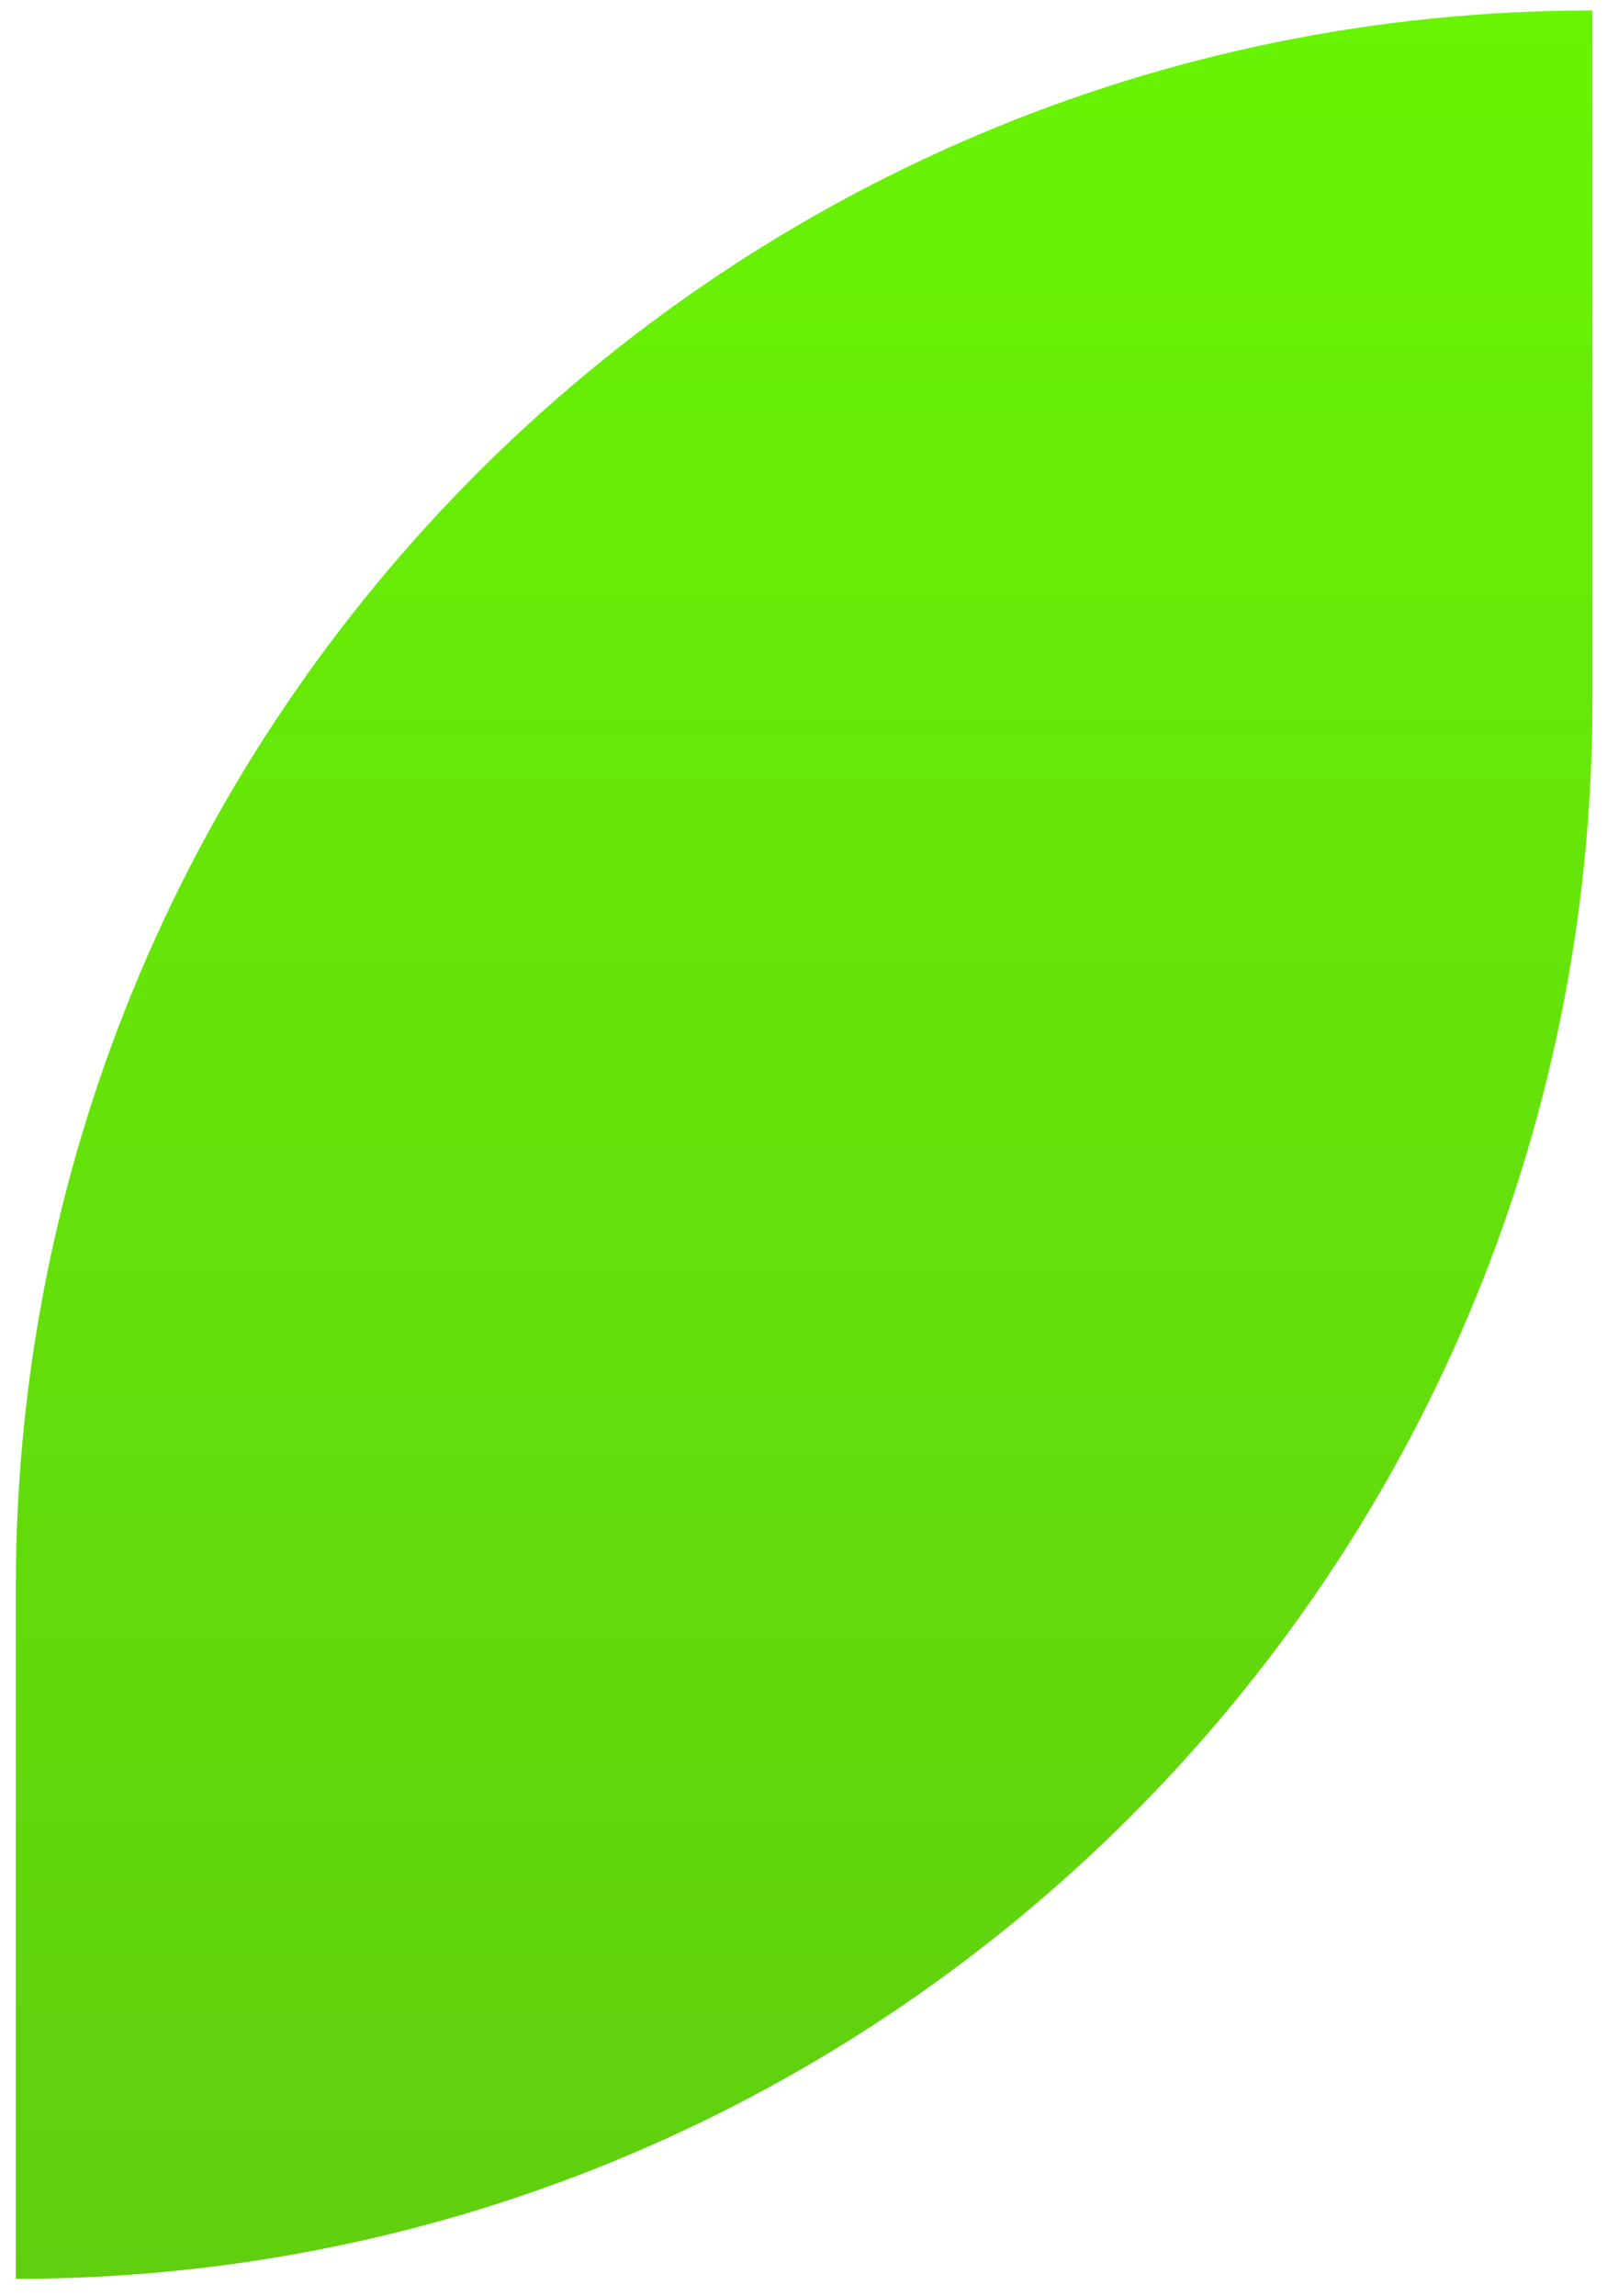 <svg width="42" height="60" viewBox="0 0 42 60" fill="none" xmlns="http://www.w3.org/2000/svg">
<path d="M41.618 0.273V18.339C41.618 41.08 23.154 59.544 0.413 59.544V41.478C0.413 18.737 18.877 0.273 41.618 0.273Z" fill="url(#paint0_linear_775_5752)"/>
<defs>
<linearGradient id="paint0_linear_775_5752" x1="21.016" y1="0.273" x2="21.016" y2="59.695" gradientUnits="userSpaceOnUse">
<stop stop-color="#69F404"/>
<stop offset="1" stop-color="#60CF0F"/>
</linearGradient>
</defs>
</svg>
